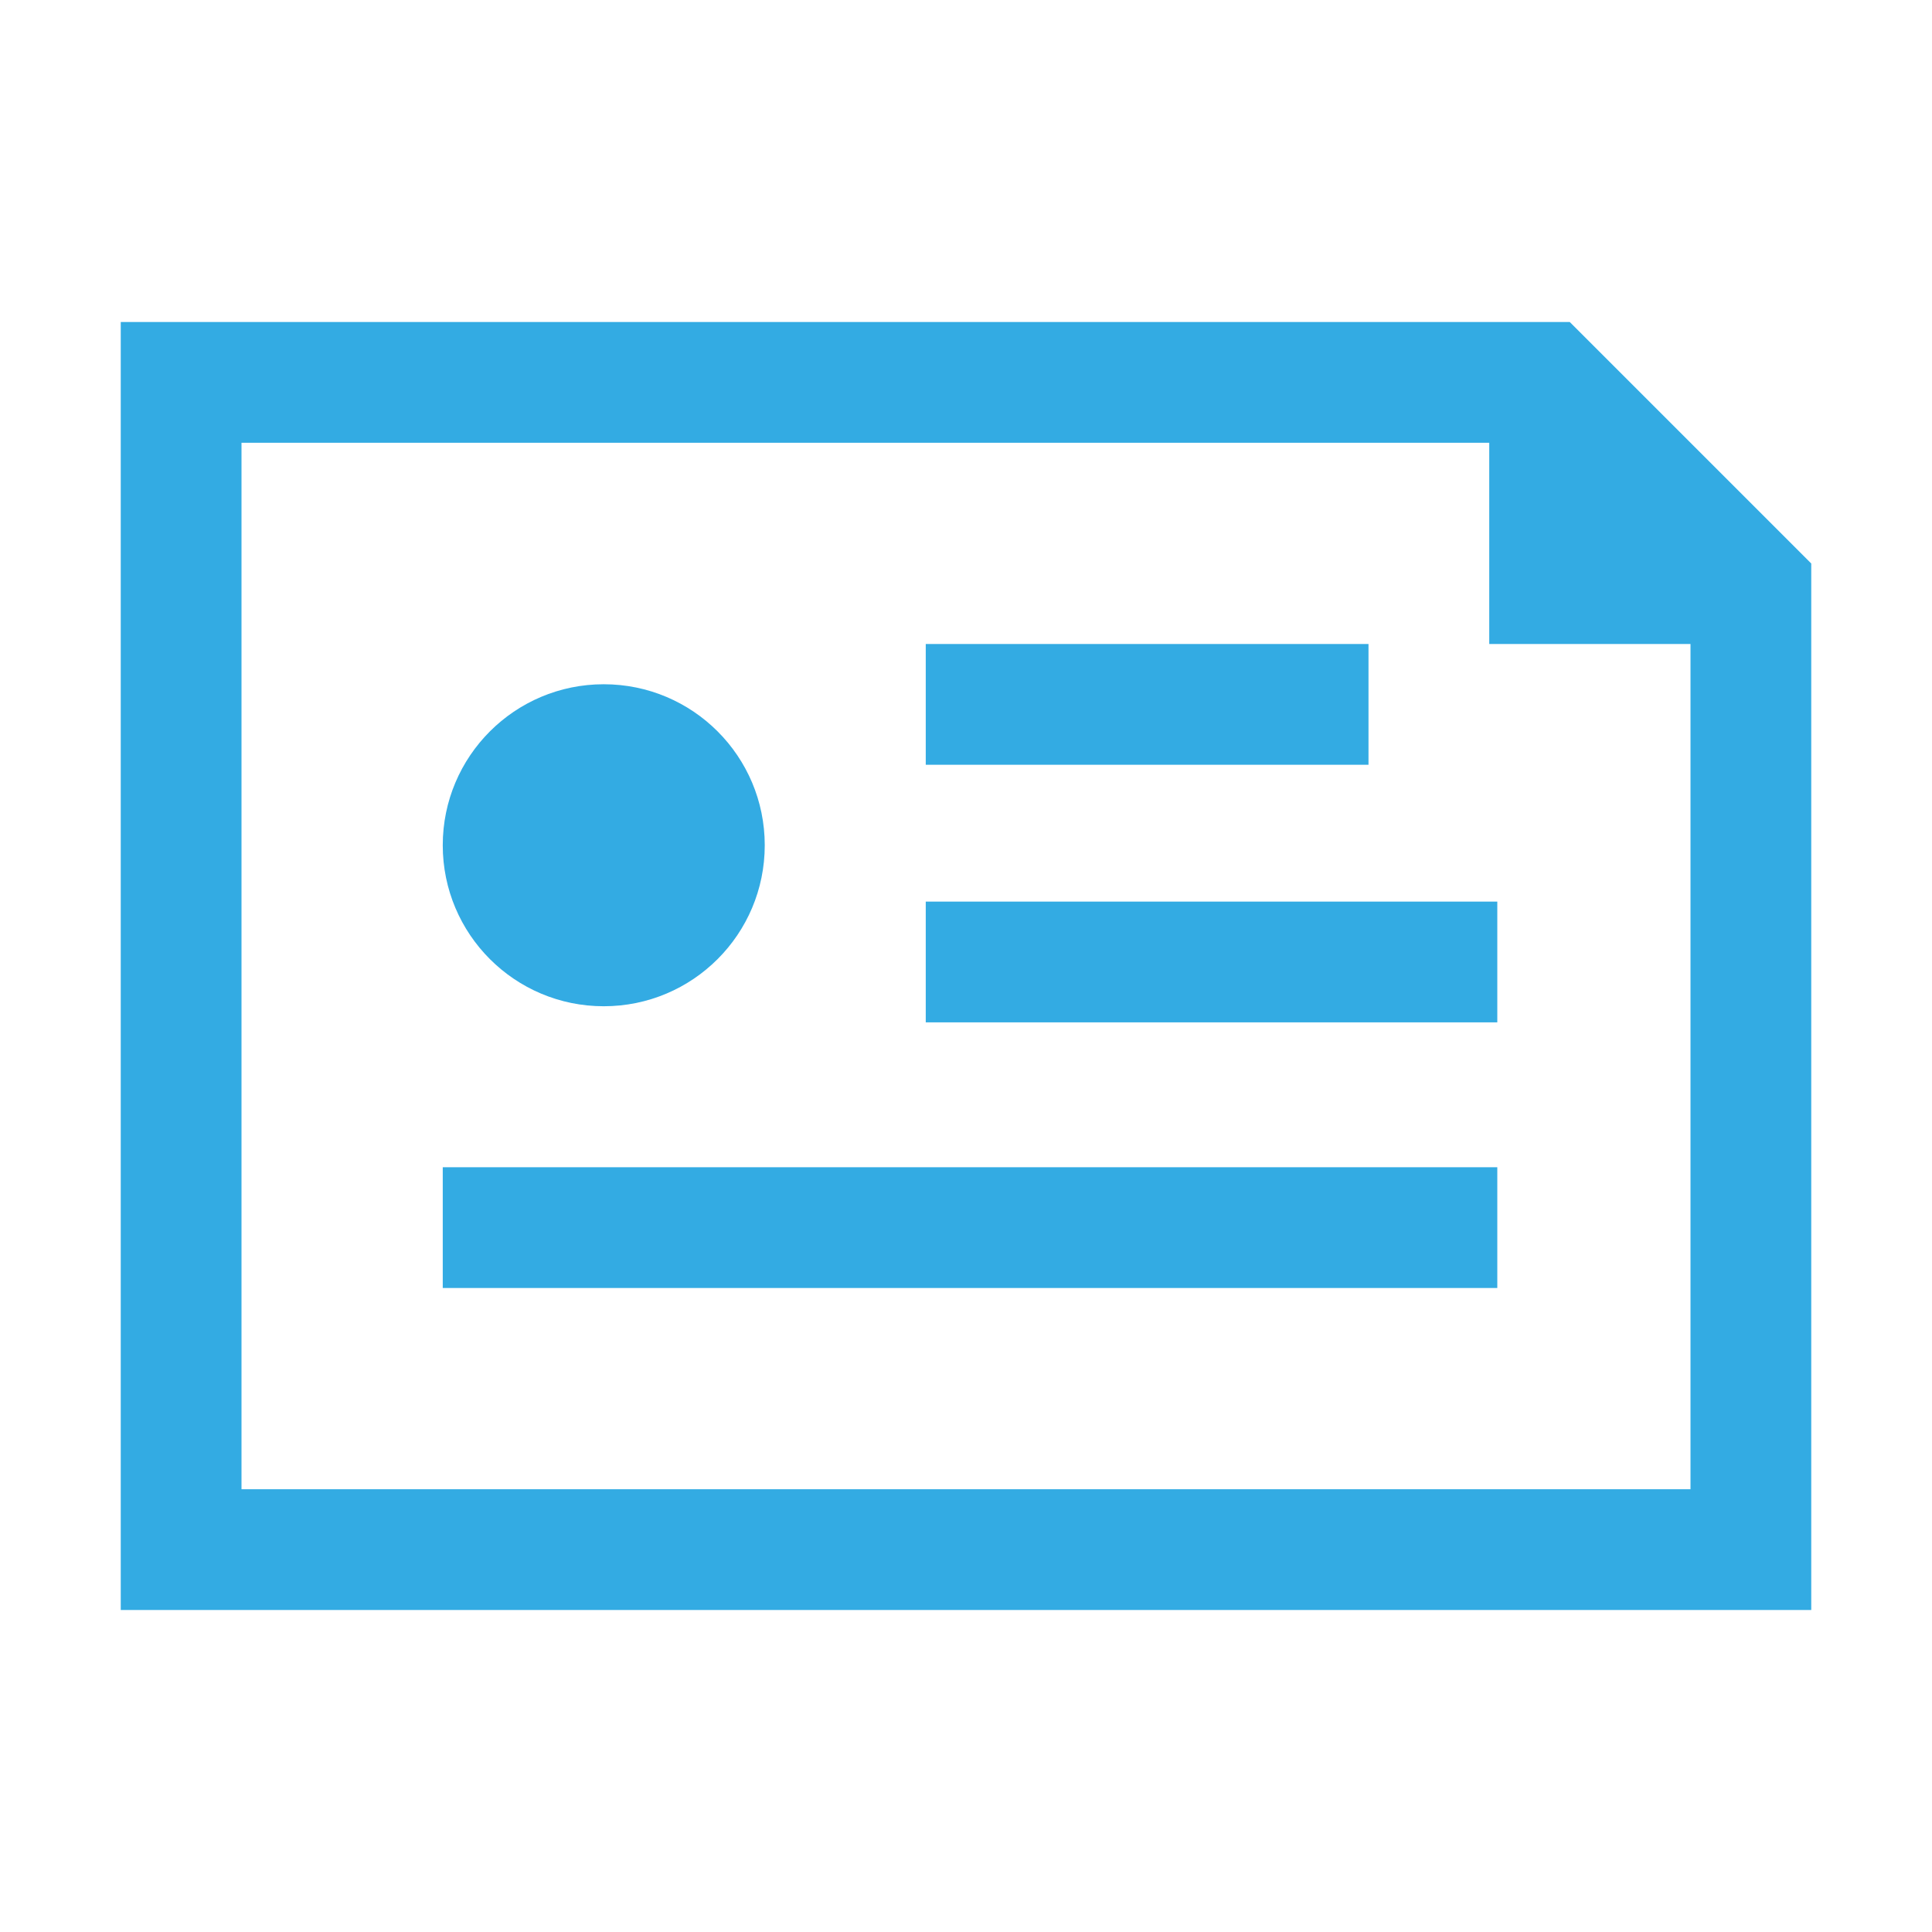 <svg width="24" height="24" viewBox="0 0 24 24" fill="none" xmlns="http://www.w3.org/2000/svg">
<g clip-path="url(#clip0_320_245)">
<path fill-rule="evenodd" clip-rule="evenodd" d="M19.5 4H1.5V20H22.5V7L19.5 4ZM3 18.5V5.5H18.5V8H21V18.5H3ZM7.5 12.5C8.605 12.5 9.5 11.605 9.5 10.5C9.5 9.395 8.605 8.5 7.5 8.5C6.395 8.5 5.5 9.395 5.5 10.5C5.5 11.605 6.395 12.5 7.5 12.5ZM11.5 8H17V9.5H11.5V8ZM18.6 14.5H5.5V16H18.6V14.5ZM11.5 11.2H18.6V12.7H11.5V11.2Z" fill="#33abe3"/>
</g>
<defs>
<clipPath id="clip0_320_245">
<rect width="24" height="24" fill="white"/>
</clipPath>
</defs>
</svg>
